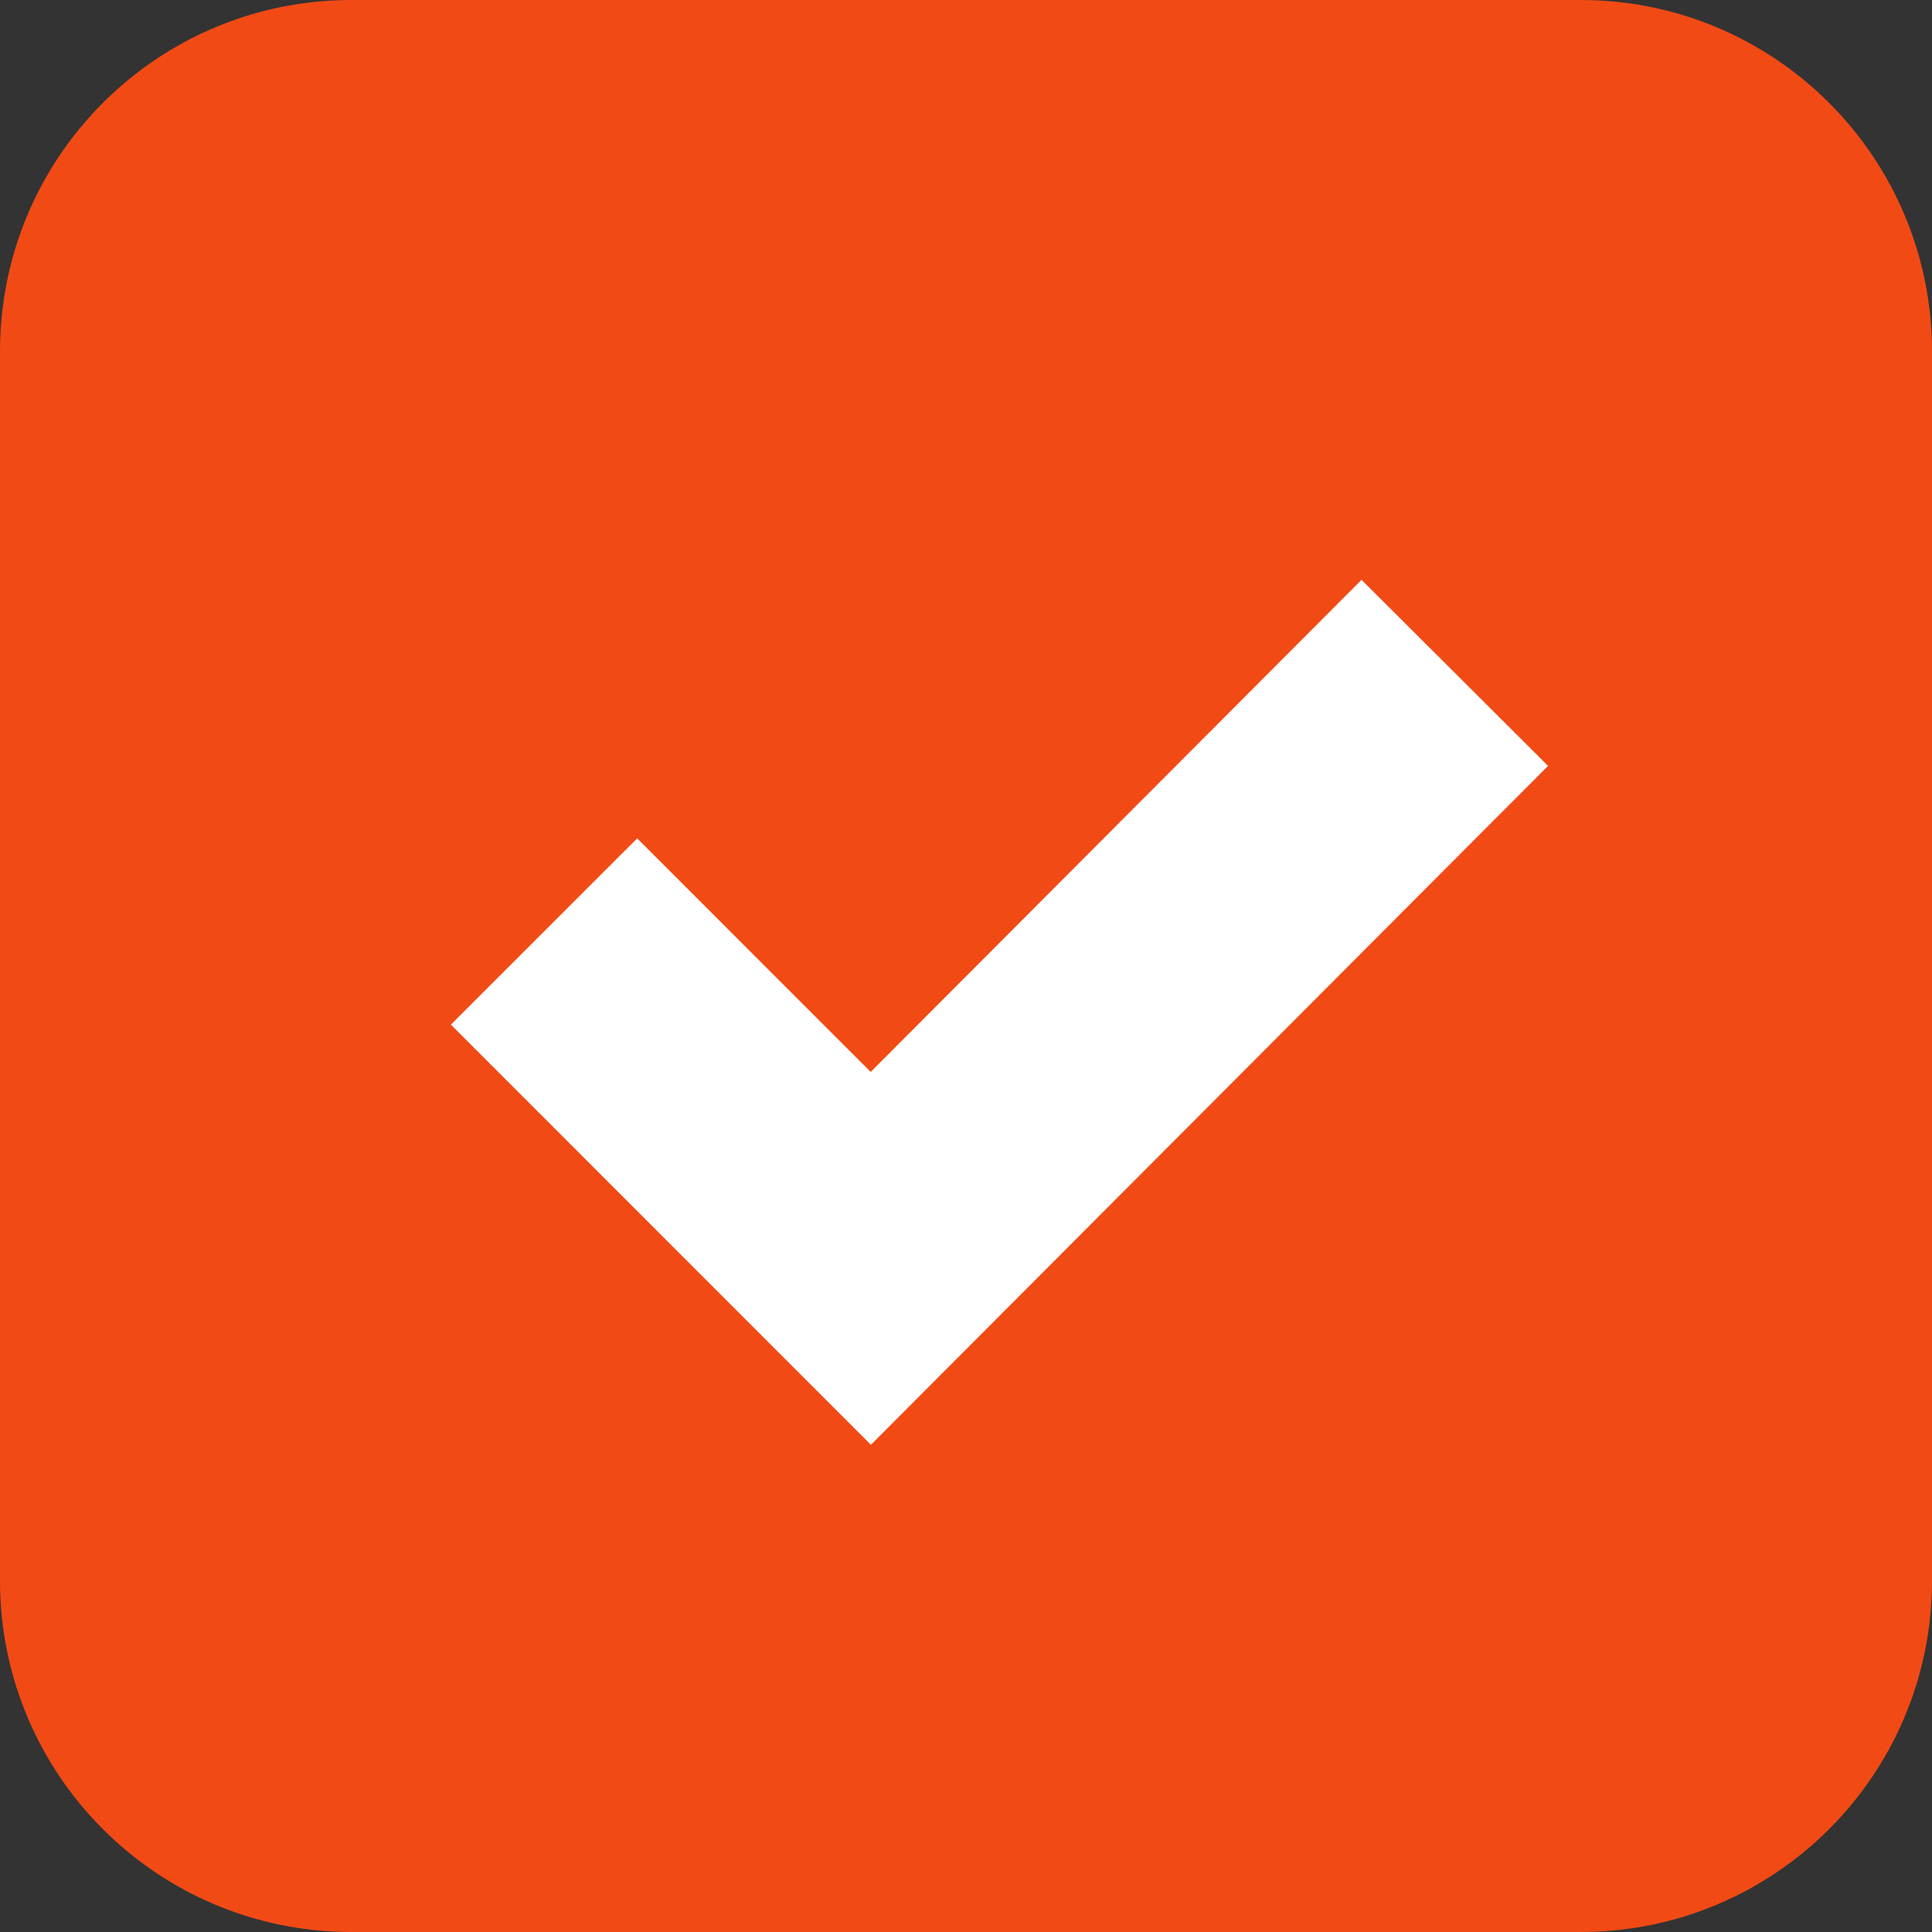 <?xml version="1.0" encoding="UTF-8"?> <svg xmlns="http://www.w3.org/2000/svg" width="22" height="22" viewBox="0 0 22 22" fill="none"><rect x="0" y="0" width="22" height="22" fill="#333333" stroke="none"/> <path d="M18 1H4C2.343 1 1 2.343 1 4V18C1 19.657 2.343 21 4 21H18C19.657 21 21 19.657 21 18V4C21 2.343 19.657 1 18 1Z" fill="#F24A15" stroke="#F24A15" stroke-width="2" stroke-miterlimit="10"></path> <path d="M16.566 7.662L9.916 14.329L6.195 10.607" stroke="white" stroke-width="3" stroke-miterlimit="10"></path> </svg> 